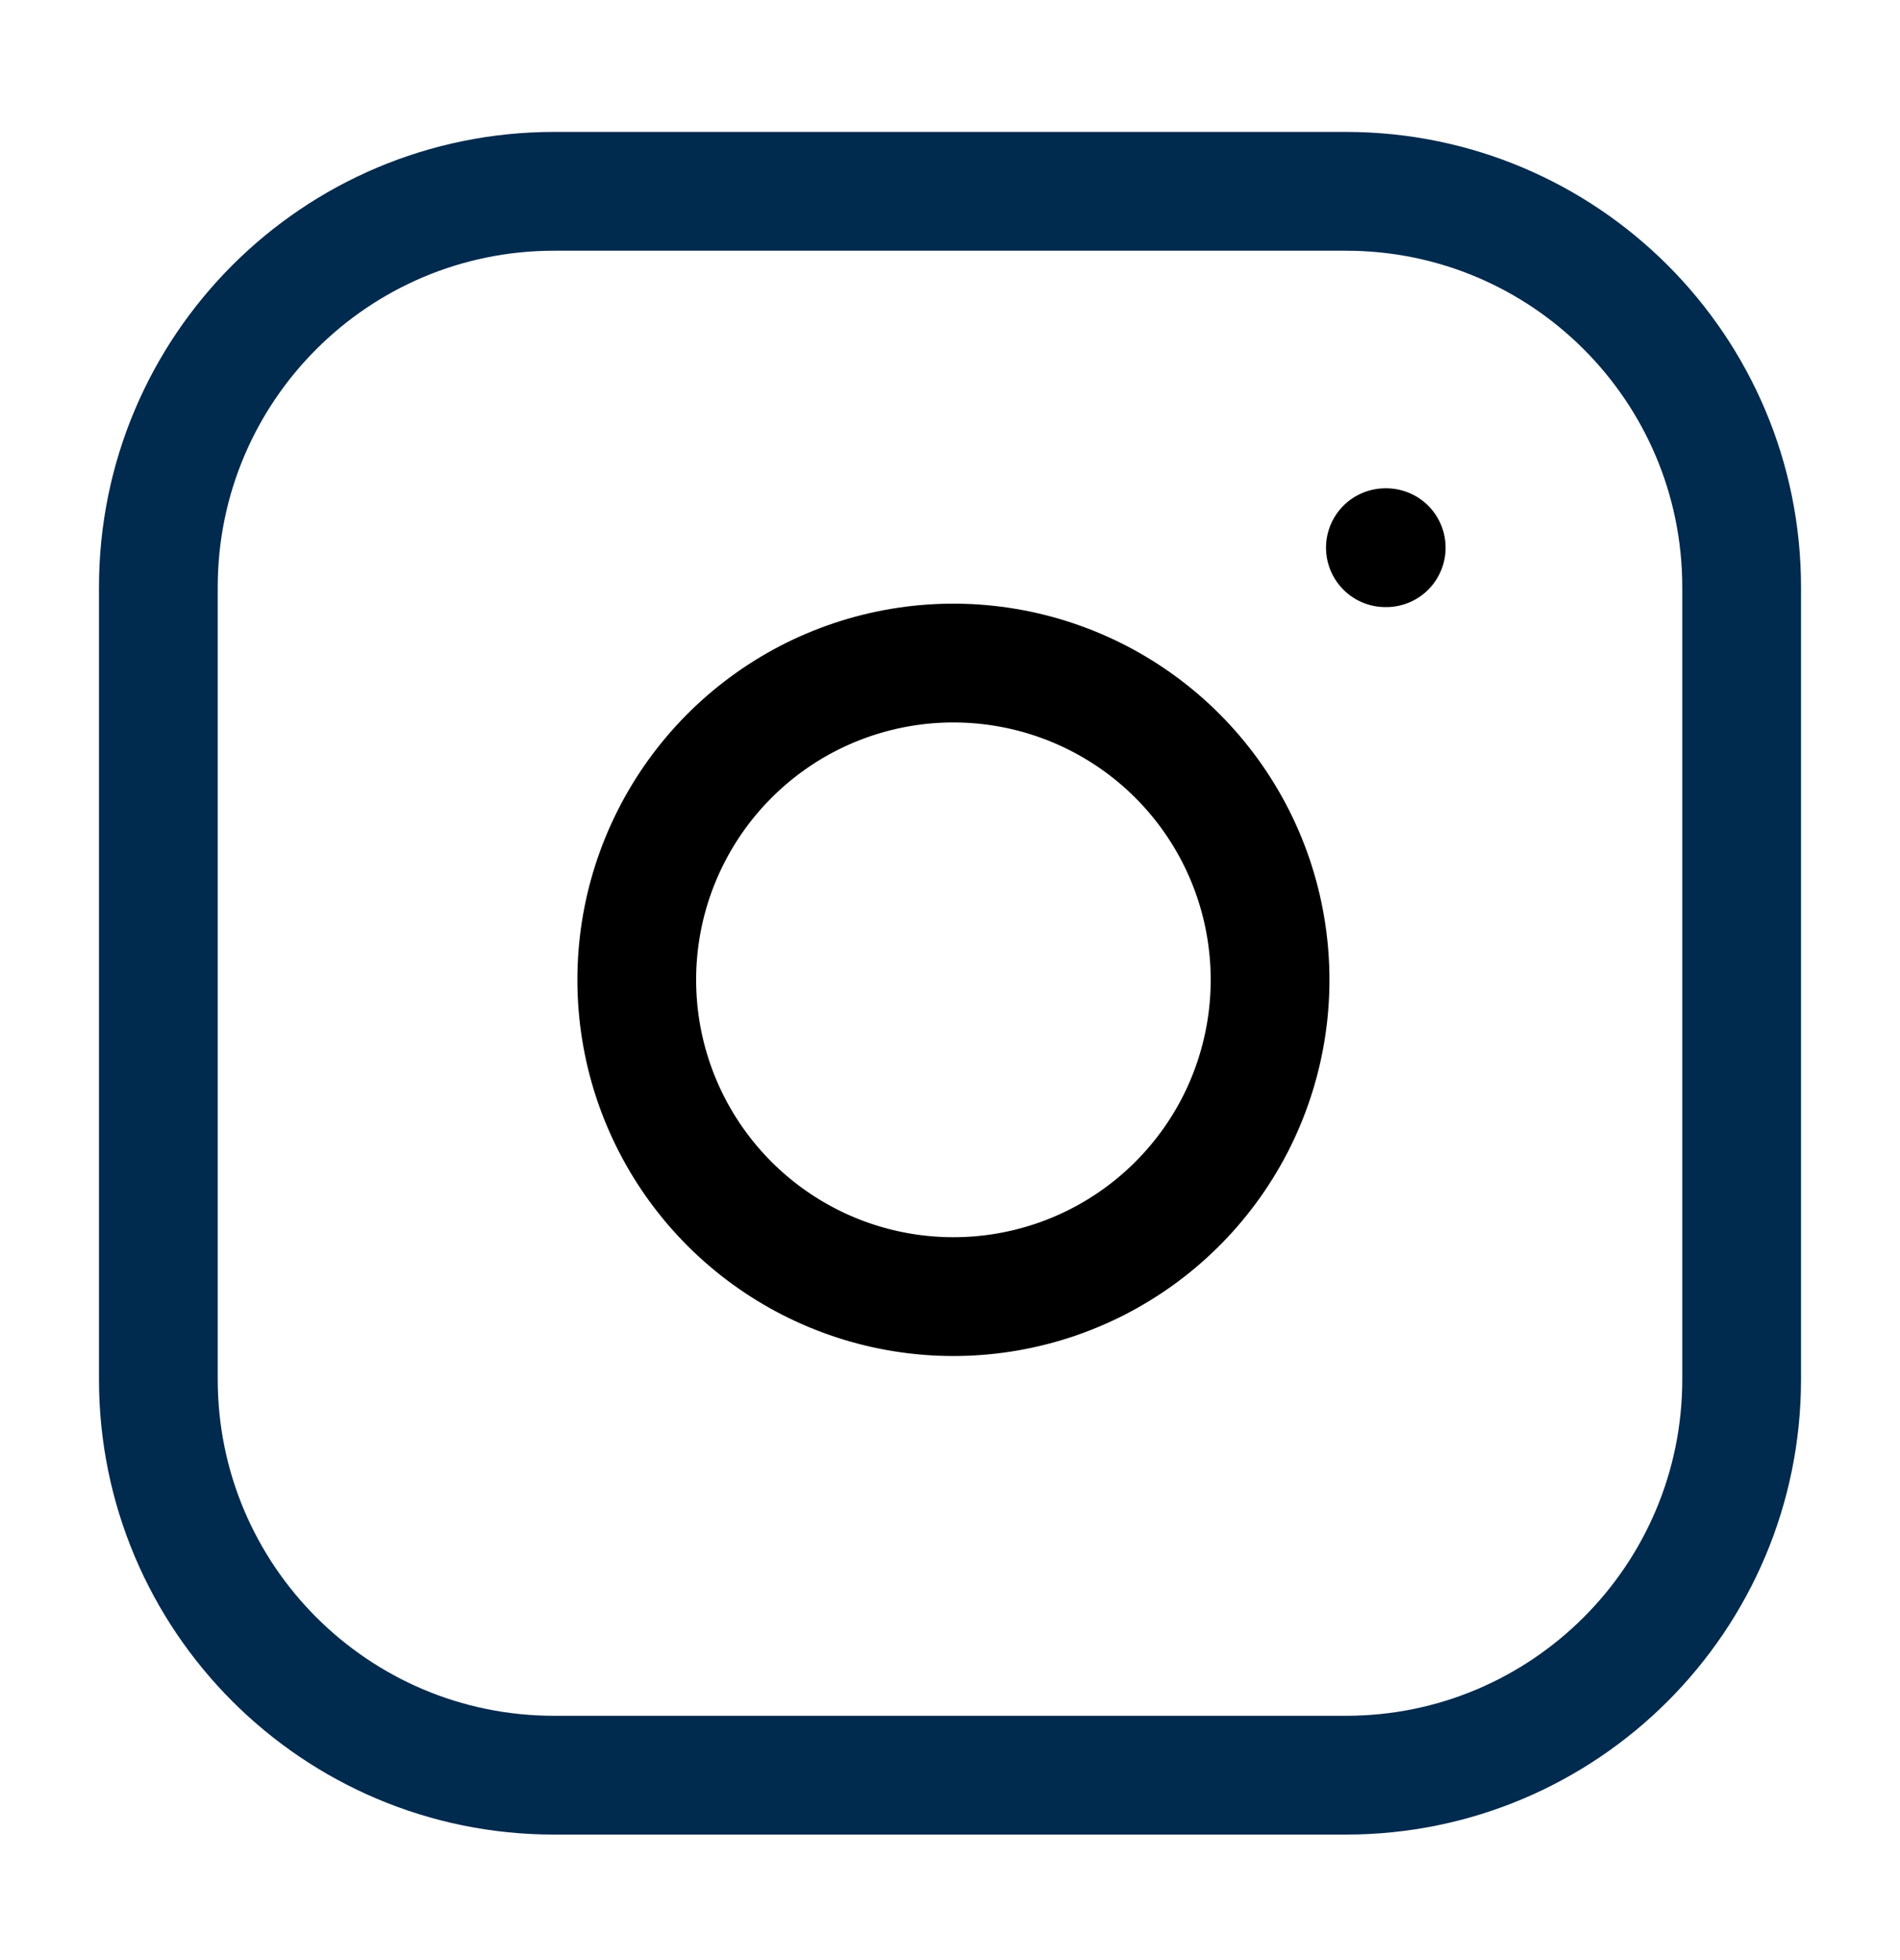<svg width="32" height="33" viewBox="0 0 32 33" fill="none" xmlns="http://www.w3.org/2000/svg">
<g id="Icon/Instagram">
<path id="Vector" d="M22.667 3.221H9.333C5.651 3.221 2.667 6.205 2.667 9.887V23.221C2.667 26.903 5.651 29.887 9.333 29.887H22.667C26.349 29.887 29.333 26.903 29.333 23.221V9.887C29.333 6.205 26.349 3.221 22.667 3.221Z" stroke="#002A4E" stroke-width="2" stroke-linecap="round" stroke-linejoin="round"/>
<path id="Vector_2" d="M21.333 15.714C21.498 16.824 21.308 17.957 20.792 18.953C20.275 19.948 19.457 20.756 18.456 21.26C17.453 21.765 16.318 21.94 15.21 21.762C14.103 21.584 13.08 21.061 12.287 20.268C11.493 19.474 10.97 18.451 10.792 17.344C10.614 16.236 10.789 15.101 11.294 14.099C11.798 13.097 12.606 12.279 13.601 11.762C14.597 11.246 15.73 11.056 16.84 11.221C17.972 11.389 19.02 11.916 19.829 12.725C20.638 13.534 21.166 14.582 21.333 15.714Z" stroke="black" stroke-width="2" stroke-linecap="round" stroke-linejoin="round"/>
<path id="Vector_3" d="M23.333 9.221H23.347" stroke="black" stroke-width="2" stroke-linecap="round" stroke-linejoin="round"/>
</g>
</svg>
